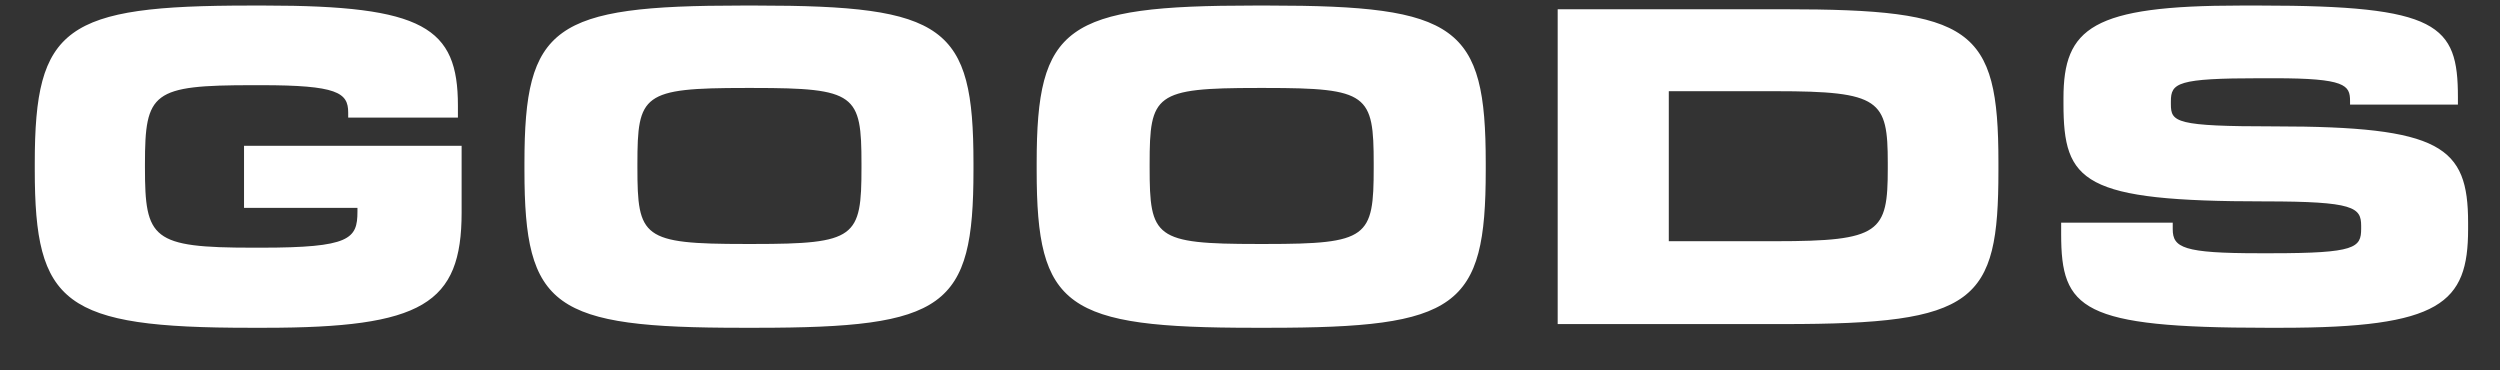 <svg width="54" height="8" viewBox="0 0 54 8" fill="none" xmlns="http://www.w3.org/2000/svg">
<rect x="0" y="0" width="54" height="8" fill="#333333" stroke="none"/>
<path d="M5.721 7.08H5.401C1.371 7.08 0.751 6.57 0.751 3.67V3.52C0.751 0.58 1.401 0.12 5.401 0.12H5.721C9.151 0.12 9.891 0.59 9.891 2.28V2.54H7.521V2.43C7.521 2 7.281 1.84 5.641 1.84H5.461C3.291 1.84 3.131 1.99 3.131 3.54V3.62C3.131 5.16 3.281 5.35 5.461 5.35H5.641C7.561 5.35 7.721 5.16 7.721 4.57V4.49H5.271V3.15H9.971V4.59C9.971 6.57 9.121 7.08 5.721 7.08ZM16.337 7.08H16.027C11.947 7.08 11.328 6.65 11.328 3.68V3.52C11.328 0.56 11.947 0.12 16.027 0.12H16.337C20.418 0.12 21.027 0.56 21.027 3.52V3.68C21.027 6.65 20.418 7.08 16.337 7.08ZM16.098 5.27H16.277C18.488 5.27 18.608 5.13 18.608 3.62V3.54C18.608 2.04 18.488 1.9 16.277 1.9H16.098C13.877 1.9 13.768 2.04 13.768 3.54V3.62C13.768 5.13 13.877 5.27 16.098 5.27ZM27.402 7.08H27.092C23.012 7.08 22.392 6.65 22.392 3.68V3.52C22.392 0.56 23.012 0.12 27.092 0.12H27.402C31.482 0.12 32.092 0.56 32.092 3.52V3.68C32.092 6.65 31.482 7.08 27.402 7.08ZM27.162 5.27H27.342C29.552 5.27 29.672 5.13 29.672 3.62V3.54C29.672 2.04 29.552 1.9 27.342 1.9H27.162C24.942 1.9 24.832 2.04 24.832 3.54V3.62C24.832 5.13 24.942 5.27 27.162 5.27ZM43.166 3.5V3.69C43.166 6.54 42.676 7 38.536 7H33.646V0.2H38.536C42.586 0.2 43.166 0.59 43.166 3.5ZM36.046 5.21H38.356C40.616 5.21 40.776 5.02 40.776 3.64V3.52C40.776 2.16 40.616 1.97 38.356 1.97H36.046V5.21ZM49.281 7.08H48.951C44.961 7.08 44.521 6.68 44.521 5.06V4.81H46.931V4.95C46.931 5.35 47.161 5.47 48.791 5.47H49.071C50.881 5.47 51.001 5.35 51.001 4.94V4.88C51.001 4.48 50.851 4.35 48.921 4.35C44.981 4.35 44.571 3.94 44.571 2.24V2.12C44.571 0.6 45.191 0.12 48.401 0.12H48.821C52.671 0.12 53.091 0.53 53.091 2.1V2.26H50.761V2.18C50.761 1.84 50.661 1.69 49.131 1.69H48.821C47.031 1.69 46.891 1.79 46.891 2.19V2.25C46.891 2.64 46.991 2.73 49.131 2.73C52.731 2.73 53.311 3.16 53.311 4.81V4.95C53.311 6.55 52.721 7.08 49.281 7.08Z" fill="#fff"/>
</svg>
